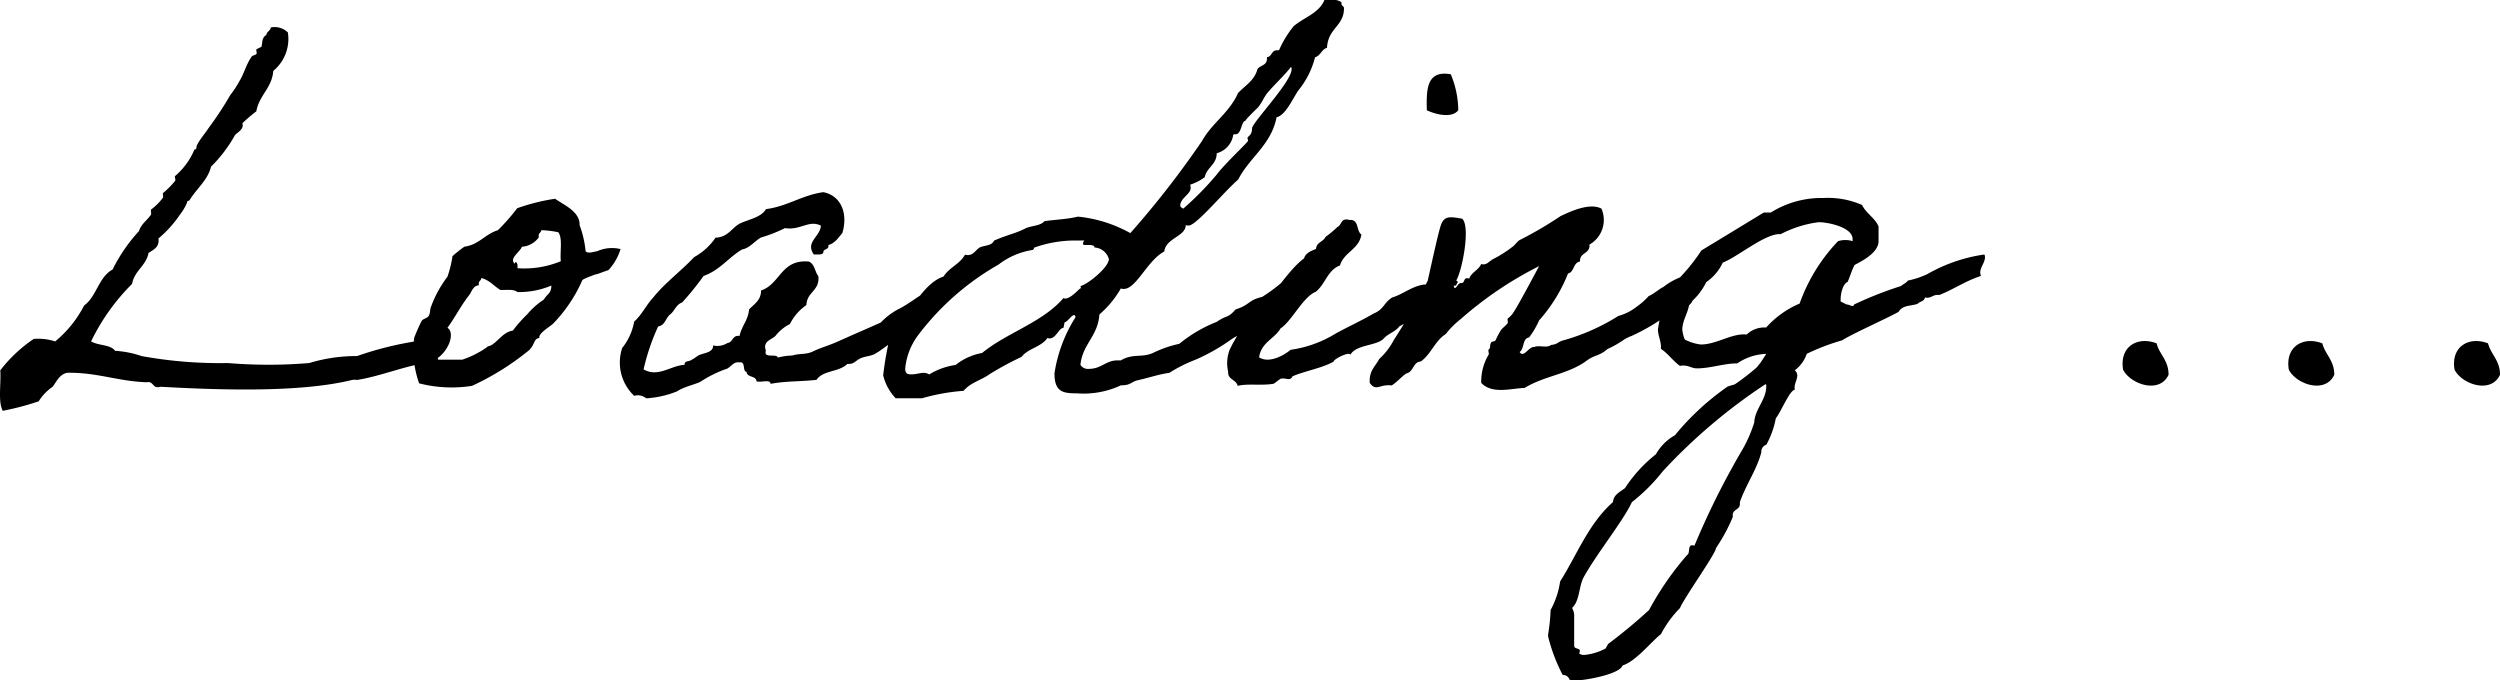 <svg xmlns="http://www.w3.org/2000/svg" width="120.205" height="32.712" viewBox="0 0 120.205 32.712">
  <path id="パス_724" data-name="パス 724" d="M13.128-17.448c-.024.168-.192.192-.216.36-.24.144-.168.384-.24.576a2.22,2.22,0,0,0-.24.12c-.024.048.048.168,0,.216,0,.048-.192.072-.216.12-.264.36-.36.792-.576,1.152a4.982,4.982,0,0,1-.456.7A16.829,16.829,0,0,1,10.128-12.6c-.168.264-.552.7-.576.912,0,.144-.072.072-.1.12A3.376,3.376,0,0,1,8.52-10.3c-.024.024.048.192,0,.24a4.344,4.344,0,0,1-.576.576c-.024.024.024.168,0,.216a2.607,2.607,0,0,1-.576.576c-.024.024.024.192,0,.24-.168.264-.48.456-.576.792A7.882,7.882,0,0,0,5.52-5.808c-.672.36-.768,1.3-1.368,1.728A5.46,5.46,0,0,1,2.76-2.352a2.652,2.652,0,0,0-1.032-.12A6.883,6.883,0,0,0,.12-.96C.168-.336,0,.552.24.984A13.019,13.019,0,0,0,1.968.528a2.324,2.324,0,0,1,.672-.7c.192-.264.336-.6.7-.672,1.44-.024,2.424.408,3.816.456.36-.072.264.336.672.216C10.872,0,14.616.1,17.04-.5a.8.8,0,0,1,.24,0c1.176-.192,2.28-.672,3.336-.816.96-.168,1.512-1.512.936-1.728-.384,0-.384.312-.816.24-.24.144-.336.432-.7.456a16.007,16.007,0,0,0-2.76.7,7.763,7.763,0,0,0-2.3.336,23.657,23.657,0,0,1-3.912,0,20.942,20.942,0,0,1-4.152-.336A4.8,4.8,0,0,0,5.64-1.9c-.216-.312-.816-.24-1.152-.456a10.091,10.091,0,0,1,1.968-2.76c.12-.648.672-.864.792-1.488.24-.168.528-.264.48-.7A5.581,5.581,0,0,0,8.76-8.448,2.509,2.509,0,0,0,9.1-9.024c.024-.144.072-.048.12-.12.36-.576.888-.984,1.032-1.608A6.652,6.652,0,0,0,11.4-12.264c.12-.144.456-.288.36-.576a7.723,7.723,0,0,1,.672-.576c.144-.792.744-1.1.816-1.944a1.989,1.989,0,0,0,.7-1.848A.911.911,0,0,0,13.128-17.448Zm8.5,11.976a5.552,5.552,0,0,0-.792,1.44c-.072.144-.024.312-.12.456-.048.1-.288.144-.336.24a8.384,8.384,0,0,0-.36.816,4.741,4.741,0,0,0,.24,2.184,6.271,6.271,0,0,0,2.544.12,12.791,12.791,0,0,0,2.76-1.728c.288-.312.192-.528.48-.576-.072-.216.528-.552.672-.7A7.092,7.092,0,0,0,28.1-5.28c0-.024.048-.072.432-.216.36-.144.12-.024.5-.168.192-.072.288-.1.336-.12a2.634,2.634,0,0,0,.576-1.008,1.732,1.732,0,0,0-.984.048c-.336.12-.024.024-.36.1-.192.048-.312,0-.336-.048a4.919,4.919,0,0,0-.288-1.248c.024-.672-.792-.984-1.176-1.272a9.649,9.649,0,0,0-1.824.456A9.808,9.808,0,0,1,24.048-7.7c-.624.192-.912.7-1.608.792a5.971,5.971,0,0,0-.576.456A5.371,5.371,0,0,1,21.624-5.472ZM26.136-7.7a4.466,4.466,0,0,1,.816.1c.216.288.072.936.12,1.392a4.6,4.6,0,0,1-2.088.336c.048-.216-.1-.408-.12-.216-.312-.24.264-.576.336-.816a1.083,1.083,0,0,0,.816-.456C25.968-7.56,26.112-7.56,26.136-7.7Zm-2.88,2.3c.384.1.6.384.912.576.312,0,.648-.048.816.1a4.039,4.039,0,0,0,1.632-.312c0,.384-.192.384-.36.672a3.666,3.666,0,0,0-.792.7,7.149,7.149,0,0,0-.7.792c-.456.072-.672.48-1.032.7-.144.072-.144.024-.24.12a4.68,4.68,0,0,1-1.152.576H21.168c-.1-.6.24-.768.24-1.272.456-.5.792-1.248,1.272-1.848.12-.168.168-.432.456-.456C23.088-5.256,23.232-5.256,23.256-5.4Zm21.6.528c-.552.312-.96.648-1.44.912a3.262,3.262,0,0,0-.96.7c-.7.312-1.368.6-2.064.912-.36.168-.792.288-1.152.456-.36.192-.648.1-1.032.216a3.246,3.246,0,0,0-.7.1c-.072-.216-.7.072-.576-.336-.168-.456.288-.528.456-.7a2.038,2.038,0,0,1,.7-.576A2.432,2.432,0,0,1,38.88-4.1c.024-.648.648-.672.576-1.392-.168-.192-.168-.576-.456-.7-1.344-.12-1.368,1.08-2.3,1.392,0,.48-.336.648-.576.912-.048.528-.36.792-.456,1.272-.36-.048-.312.312-.576.336a.9.9,0,0,1-.7.12c.024.36-.48.36-.7.48-.12.072-.192.144-.336.216-.144.1-.336.024-.336.24-.648.024-1.272.624-1.968.216a10.423,10.423,0,0,1,.7-2.064c.336-.048.36-.408.576-.576s.288-.48.576-.576A13.259,13.259,0,0,0,33.936-5.5c.768-.264,1.2-.888,1.848-1.272.384-.072.576-.384.912-.576A6.766,6.766,0,0,0,37.848-7.8c.744.12,1.152-.408,1.728-.12-.024.528-.768.792-.336,1.392.168-.024.432.048.456-.12,0-.168.288-.1.24-.336.336-.1.48-.36.672-.576.288-.96-.072-1.8-.912-1.968-1.032.144-1.7.672-2.76.816-.24.408-.816.48-1.272.7-.384.216-.552.648-1.152.672a2.988,2.988,0,0,1-1.032.936c-.624.672-1.392,1.224-1.968,1.944-.336.36-.552.84-.912,1.152a2.833,2.833,0,0,1-.576,1.272A2.2,2.2,0,0,0,30.6.264a.625.625,0,0,1,.576.12A4.7,4.7,0,0,0,32.664.048c.36-.24.984-.36,1.152-.48a5.71,5.71,0,0,1,1.152-.576c.264-.048.36-.384.7-.336.312-.048.12.432.336.456.024.288.456.168.48.456.192.072.672-.12.672.12.792-.144,1.368-.1,2.208-.192.336-.48,1.08-.36,1.488-.768.288.024.336-.1.576-.24.216-.12.48-.12.7-.216.408-.216.72-.528,1.128-.744s.312-.384.72-.576c.384-.192.84-.792,1.248-1.008C45.144-4.032,44.856-4.872,44.856-4.872Zm17.328-.72a8.293,8.293,0,0,1-1.392,1.1c-.7.168-.576.384-1.272.6-.408.456-.384.24-.912.6a6.755,6.755,0,0,0-1.8,1.056,5.448,5.448,0,0,0-1.2.408C55.032-1.536,54.6-1.8,54-1.44h-.168c-.552,0-.768.408-1.368.408a.427.427,0,0,1-.408-.192c.1-1.008.84-1.368.912-2.424A4.778,4.778,0,0,0,54-4.9a.3.3,0,0,0,.144.024c.6,0,1.128-1.368,1.944-1.8.072-.648,1.032-.72,1.032-1.272a.3.3,0,0,0,.144.024c.36,0,1.68-1.608,2.376-2.208.552-1.08,1.584-1.656,1.848-3,.408-.072.768-.864,1.032-1.272a4.073,4.073,0,0,0,.816-1.608c.264-.072.312-.384.576-.456.048-.96.816-1.032.816-1.9,0-.12-.12-.1-.12-.216v-.072a.678.678,0,0,0-.48-.12h-.336c-.264.648-.984.84-1.488,1.272a5.08,5.08,0,0,0-.7,1.152h-.1c-.264,0-.24.312-.48.336v.072c0,.336-.336.312-.456.5-.144.552-.6.792-.936,1.152-.408.936-1.248,1.44-1.728,2.3A44.487,44.487,0,0,1,54.456-7.56a6.491,6.491,0,0,0-2.52-.792c-.48.12-1.08.144-1.608.216-.192.24-.672.216-.936.36-.408.216-.888.312-1.488.576-.12.264-.456.216-.7.336-.168.1-.288.36-.552.36a.3.3,0,0,1-.144-.024c-.24.456-.768.624-1.032,1.056-1.032.336-1.68,1.9-2.544,2.76a15.537,15.537,0,0,0-.36,1.992,2.41,2.41,0,0,0,.6,1.1h1.272A9.81,9.81,0,0,1,46.44.024c.336-.408.84-.5,1.272-.816a15.141,15.141,0,0,1,1.512-.816c.312-.408.96-.48,1.248-.912a.144.144,0,0,0,.1.024c.312,0,.456-.5.648-.5.048,0,.048-.288.1-.288.1,0,.312-.336.432-.336.024,0,.048.024.072.1A6.975,6.975,0,0,0,50.808-.816c0,.912.432.96,1.08.96A4.218,4.218,0,0,0,54-.24c.48,0,.5-.168.792-.24.552-.12,1.008-.288,1.536-.36a7.225,7.225,0,0,1,1.3-.648,9.487,9.487,0,0,0,1.68-.96c.432-.312.936-.312,1.2-.768a3.7,3.7,0,0,0,.864-.6c.48-.264.5-.72,1.1-1.1C62.208-5.184,62.472-5.232,62.184-5.592Zm0-9.96a.18.18,0,0,1,.024.12c0,.6-1.9,2.568-1.9,2.832,0,.36-.216.384-.216.456,0,.048.024.12.024.144,0,.072-1.1,1.08-1.512,1.632A14.621,14.621,0,0,1,57-8.736q-.144-.072-.144-.144c0-.36.5-.552.5-.84a.469.469,0,0,0-.024-.168,2.367,2.367,0,0,0,.7-.36c.1-.48.576-.6.576-1.152a1.081,1.081,0,0,0,.792-.864.052.052,0,0,1,.048-.048h.072c.288,0,.264-.648.48-.648-.072,0,.5-.552.576-.624.192-.216.288-.48.456-.7C61.392-14.712,61.824-15.1,62.184-15.552Zm-8.76,9.24c0,.384-.984,1.2-1.368,1.3a.261.261,0,0,1,.024.12c0-.12-.432.48-.768.48-.024,0-.048-.024-.072-.024-1.008,1.176-2.712,1.656-3.912,2.64a2.833,2.833,0,0,0-1.272.576,3.332,3.332,0,0,0-1.272.456A.484.484,0,0,0,44.52-.84c-.168,0-.384.072-.576.072-.168,0-.312,0-.312-.288a3.171,3.171,0,0,1,.576-1.536A12.716,12.716,0,0,1,48.12-6.048a3.561,3.561,0,0,1,1.632-.7c.072-.024.072-.12.1-.12a5.833,5.833,0,0,1,1.92-.336h.288c.312,0,.12-.024.12.168,0,.12.552-.048.552.168A.762.762,0,0,1,53.424-6.312ZM66.648-2.5c.192-.216.576-.336.744-.576,1.08-.552,1.512-1.272,1.248-2.016-.6.048-1.08.48-1.584.624-.408.24-.408.576-.888.768-.624.36-1.2.624-1.824.96a5.643,5.643,0,0,1-2.184.792c-.312.264-1.032.672-1.512.36.1-.72.744-.888,1.032-1.392.528-.336,1.08-1.512,1.68-1.752.456-.336.576-1.056,1.176-1.272.192-.648.912-.768,1.032-1.488-.264-.168-.1-.744-.576-.7-.432-.12-.36.24-.576.336a5.55,5.55,0,0,1-.576.48c-.1.24-.432.24-.456.576-.24.1-.5.192-.576.456-.792.576-1.632,2.04-2.376,2.664a6.352,6.352,0,0,0-1.2,1.728A1.814,1.814,0,0,0,59.16-.888c-.024.384.384.36.456.672.5-.12,1.128,0,1.728-.1.048-.024.288-.216.336-.24.24-.072.456.144.576-.12.624-.264,1.392-.384,1.968-.7.024-.144.768-.5.816-.336C65.3-2.208,66.336-2.136,66.648-2.5Zm2.064-10.968c.384.192,1.2.408,1.512,0a4.6,4.6,0,0,0-.36-1.728C68.688-15.408,68.688-14.448,68.712-13.464Zm11.76,9.7c.024-.1.408-.24.624-.24.36-.024.624-.48.5-1.608a3.121,3.121,0,0,0-1.512.648c-.168.072-.5.36-.7.432a3.453,3.453,0,0,1-.6.528,2.436,2.436,0,0,1-.864.432A9.969,9.969,0,0,1,75.264-2.4c-.264.072-.264.192-.576.216-.192.168-.576,0-.816.1-.264-.024-.5.552-.7.24.24-.144.12-.648.456-.7a3.847,3.847,0,0,0,.48-.816A7.613,7.613,0,0,0,75.5-5.616c.312-.072.24-.528.576-.576-.024-.456.5-.36.456-.816a1.362,1.362,0,0,0,.576-1.728c-.576-.312-1.56.168-1.968.36a18.268,18.268,0,0,1-1.968,1.152c-.12.072-.24.264-.36.336a5.673,5.673,0,0,1-.912.576c-.216.12-.312.312-.576.24-.12.288-.456.384-.576.7-.312-.1-.168.216-.384.216-.168-.048-.288.456-.36.12h.12c0-.12.168-.168,0-.24.288-.48.7-2.592.288-2.976-.576-.1-.84-.144-1.008.264-.12.288-.552,2.3-.648,2.712a29.567,29.567,0,0,1-1.632,2.856,3.285,3.285,0,0,1-.7.912c-.192.36-.5.576-.456,1.152.312.432.456.048,1.056.12.264-.168.456-.408.7-.576.36-.072.312-.552.7-.576.5-.36.672-.984,1.2-1.32a4.088,4.088,0,0,1,.72-.72,17.61,17.61,0,0,1,3.768-2.544c-.288.528-1.032,1.944-1.272,2.28a1.138,1.138,0,0,1-.24.24c-.024.024.024.192,0,.216-.1.144-.264.24-.336.36a3.947,3.947,0,0,0-.24.456c-.048.1-.192.048-.216.12-.1.144,0,.24-.12.336-.048.024.024.192,0,.24a2.5,2.5,0,0,0-.36,1.368c.528.552,1.416.264,2.088.24.936-.576,2.04-.648,2.928-1.272.432-.336.648-.24,1.056-.6.648-.288.744-.48,1.152-.624A9.932,9.932,0,0,0,80.472-3.768ZM95.544-6.456c0-.048-.024-.072-.048-.072a7.711,7.711,0,0,0-2.712.936,3.9,3.9,0,0,1-.936.312c-.12.144-.192.144-.336.264a18.347,18.347,0,0,0-2.256.888c-.048.168-.192,0-.36,0l-.288-.144v-.1c0-.264.1-.744.336-.84.12-.264.192-.552.336-.816.408-.216,1.152-.6,1.152-1.152v-.7c-.168-.408-.6-.624-.792-1.032a4.083,4.083,0,0,0-1.848-.336,4.609,4.609,0,0,0-2.544.7h-.336l-3,1.824a8.973,8.973,0,0,1-1.368,1.632,6.376,6.376,0,0,0-.72,2.16c0,.288.144.552.144.84v.1c.336.216.576.576.912.816.384-.072.528.12.816.12.648,0,1.3-.24,1.944-.24a2.6,2.6,0,0,1,1.392-.456l-.264.408-.192.24a11.284,11.284,0,0,1-1.056.816l-.336.1A12.5,12.5,0,0,0,80.64,2.16a2.378,2.378,0,0,0-.912.912A6.85,6.85,0,0,0,78.24,4.7c-.24.192-.552.312-.576.672C76.488,6.408,75.936,7.9,75.12,9.192a4,4,0,0,1-.456,1.368,9.288,9.288,0,0,1-.12,1.176v.1a8.147,8.147,0,0,0,.7,1.848.339.339,0,0,1,.336.24l.312.024c.408,0,2.088-.288,2.232-.72.624-.192,1.32-1.08,1.848-1.512a5.216,5.216,0,0,1,.912-1.248c.192-.48,1.752-2.664,1.728-2.88a8.313,8.313,0,0,0,.816-1.512c-.072-.36.336-.312.336-.6v-.1c.288-.84.816-1.56,1.032-2.4a.341.341,0,0,1,.24-.36,4.263,4.263,0,0,0,.456-1.272c.24-.288.672-1.368.912-1.368-.048-.288.12-.456.12-.7a.333.333,0,0,0-.12-.24,1.652,1.652,0,0,0,.576-.792,10.394,10.394,0,0,1,1.7-.648c.432-.288,2.208-1.08,2.712-1.368.216-.336.528-.264.912-.384.144-.144.312-.1.36-.312.264.072.36-.12.6-.12h.1c.72-.288,1.248-.672,1.992-.912C95.208-5.856,95.592-6.12,95.544-6.456Zm-6.36-.816v.1a1.148,1.148,0,0,0-.7,0,8.4,8.4,0,0,0-1.848,3,4.507,4.507,0,0,0-1.608,1.152,1.226,1.226,0,0,0-.936.336c-.72-.072-1.44.48-2.208.48a2.2,2.2,0,0,1-.768-.24,1.567,1.567,0,0,1-.12-.48c0-.432.288-.816.336-1.248a3.114,3.114,0,0,0,.816-1.032,2.306,2.306,0,0,0,.792-.936c.7-.264,2.088-1.44,2.784-1.368a5.423,5.423,0,0,1,1.824-.576C87.984-8.088,89.184-7.848,89.184-7.272Zm-4.2,6.984c.072,0,.048.048.048.1,0,.648-.552,1.1-.576,1.728a6.488,6.488,0,0,1-.576,1.32,37.512,37.512,0,0,0-2.3,4.608c-.384-.12-.168.36-.36.456a14.515,14.515,0,0,0-1.824,2.64,25.332,25.332,0,0,1-1.968,1.632l-.12.216a2.7,2.7,0,0,1-1.032.312.405.405,0,0,1-.24-.072c.144-.336-.24-.144-.24-.384V10.776a.782.782,0,0,0-.1-.312c.384-.36.312-1.056.576-1.512.648-1.152,1.872-2.664,2.3-3.576a8.73,8.73,0,0,0,1.488-1.488A26.868,26.868,0,0,1,84.984-.288Zm33.144-.7c.36.7,1.752,1.176,2.184.24,0-.7-.432-.96-.576-1.512C118.8-2.616,117.936-2.088,118.128-.984Zm-15.936,0c.36.7,1.752,1.176,2.184.24,0-.7-.432-.96-.576-1.512C102.864-2.616,102-2.088,102.192-.984Zm7.968,0c.36.7,1.752,1.176,2.184.24,0-.7-.432-.96-.576-1.512C110.832-2.616,109.968-2.088,110.16-.984Z" transform="translate(-0.107 18.768)"/>
</svg>
